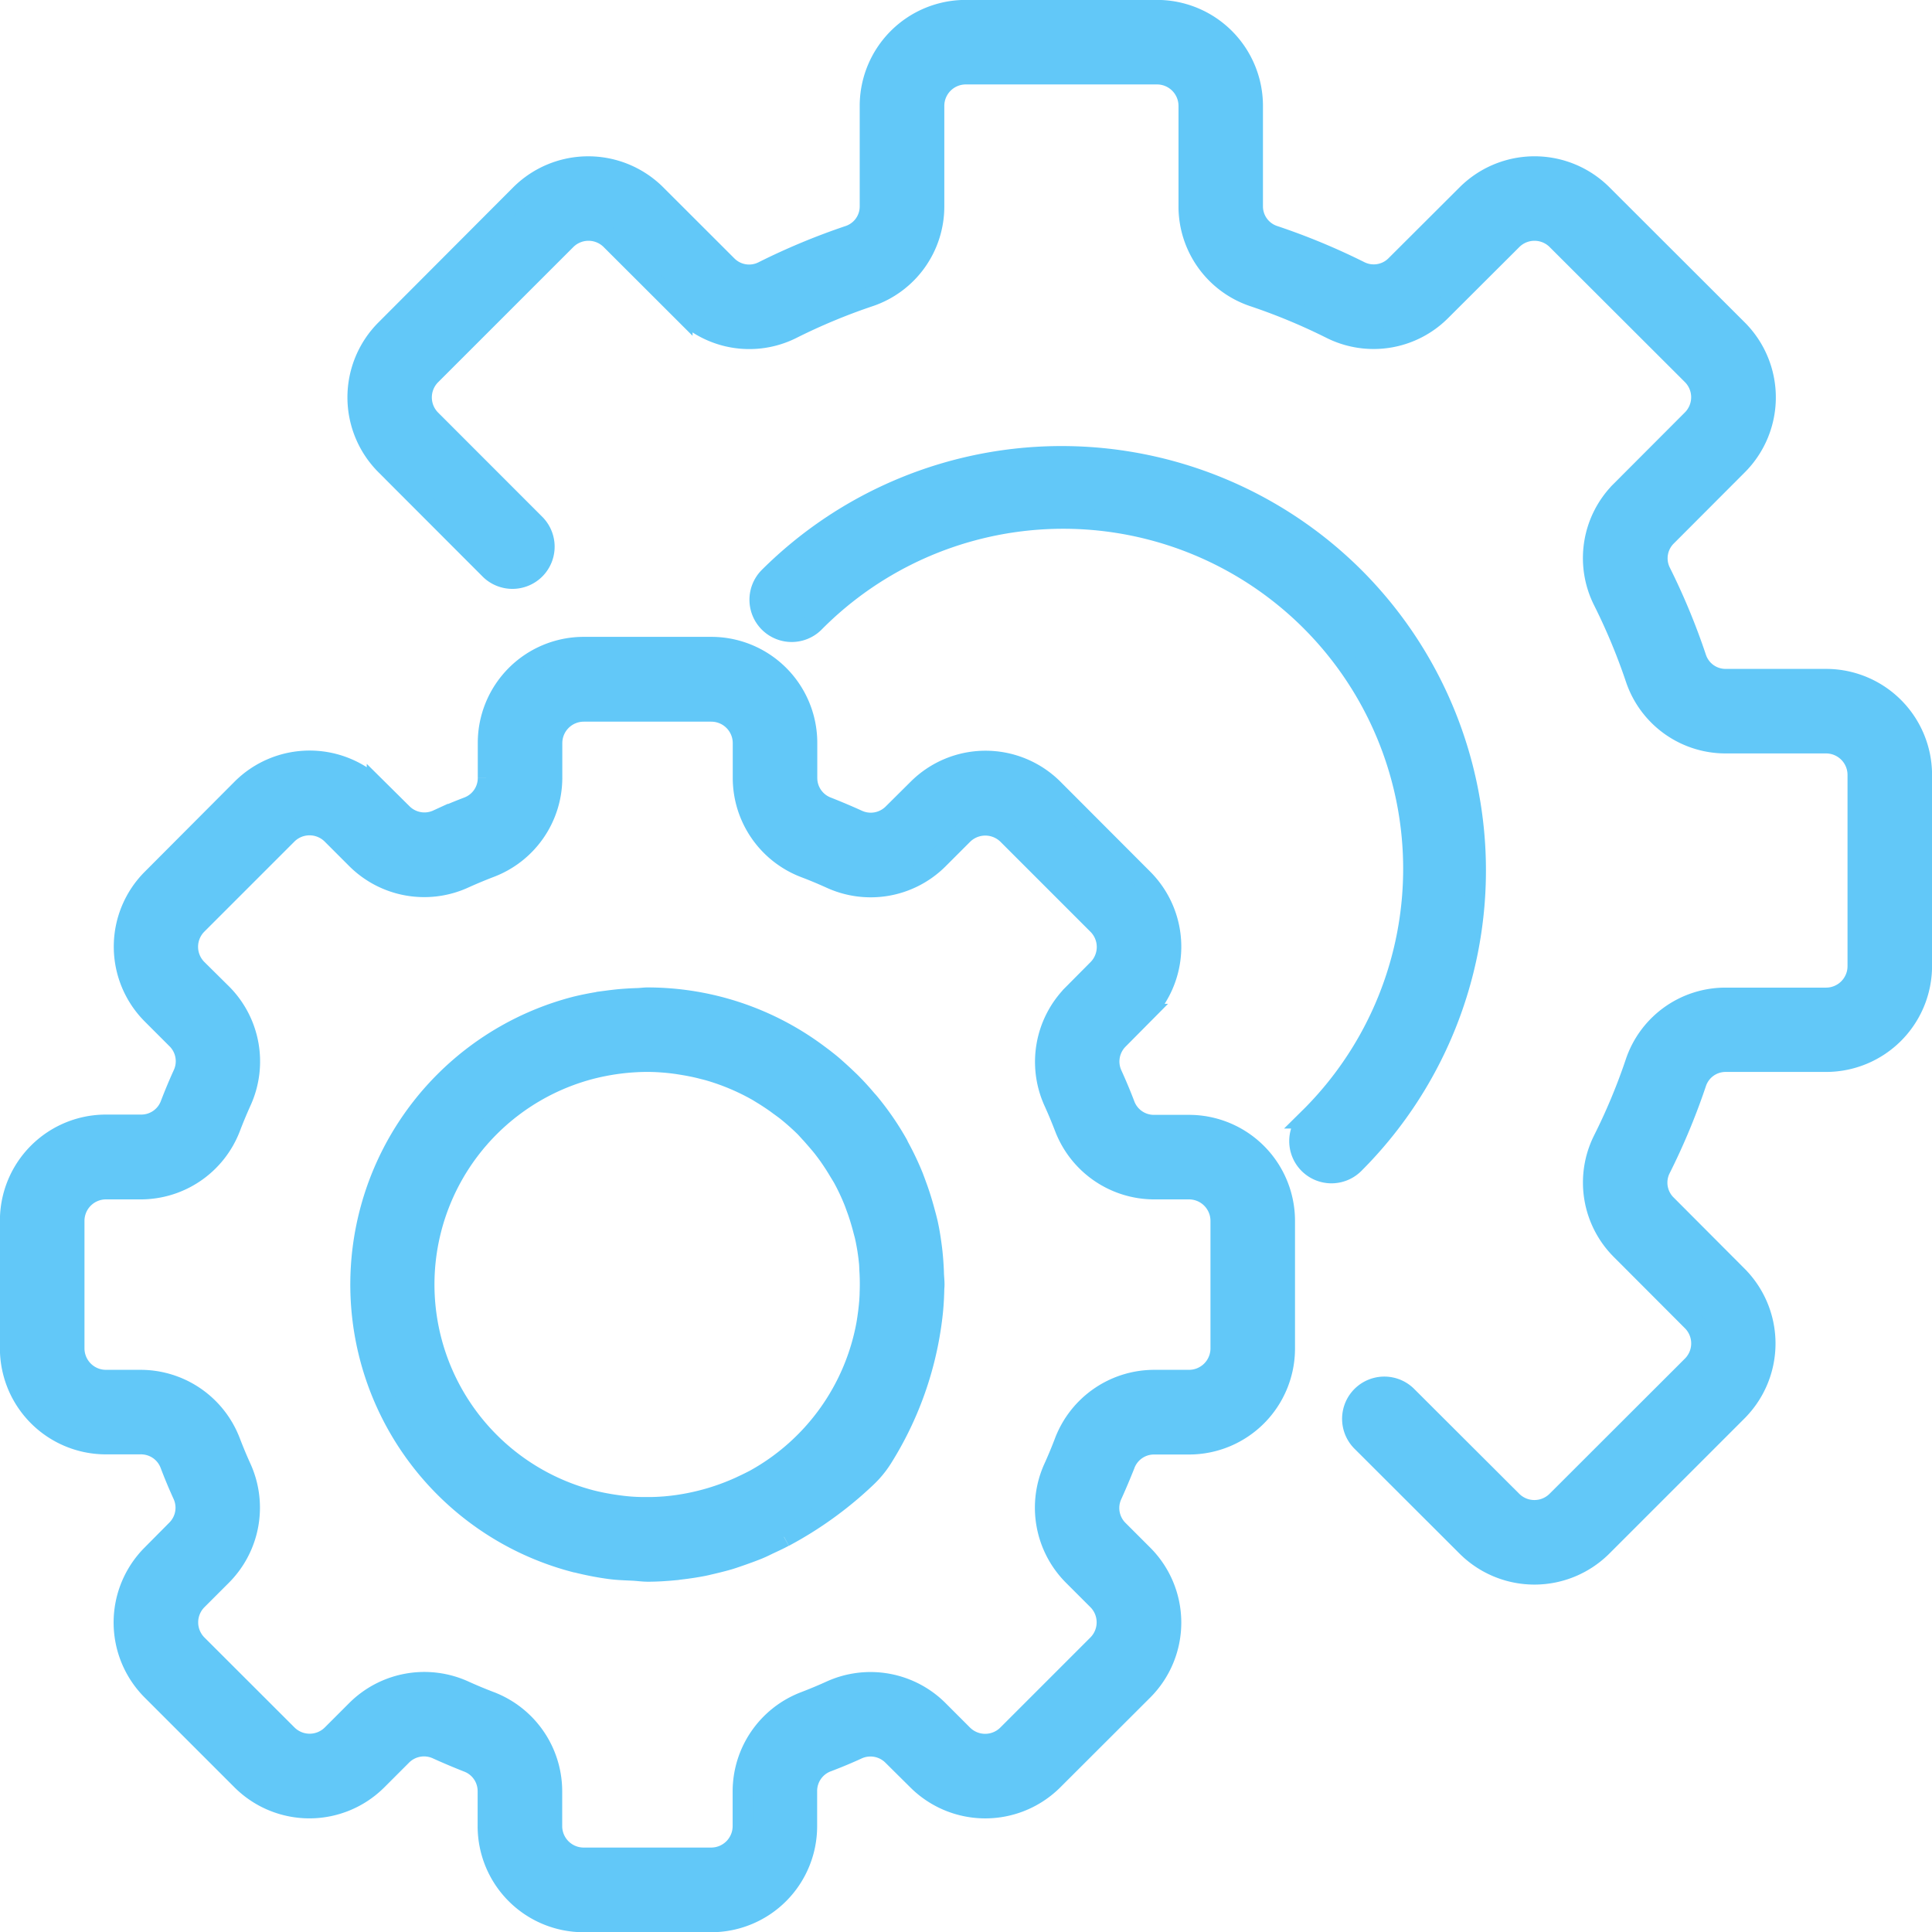 <svg xmlns="http://www.w3.org/2000/svg" xmlns:xlink="http://www.w3.org/1999/xlink" width="54.556" height="54.556" viewBox="0 0 54.556 54.556">
  <defs>
    <clipPath id="clip-path">
      <path id="Trazado_16" data-name="Trazado 16" d="M0,0H54.556V-54.556H0Z" fill="none"/>
    </clipPath>
    <clipPath id="clip-path-2">
      <rect id="Rectángulo_5" data-name="Rectángulo 5" width="88.556" height="68.556" transform="translate(-17 -67.556)" fill="none"/>
    </clipPath>
  </defs>
  <g id="Grupo_26" data-name="Grupo 26" transform="translate(0 54.556)">
    <g id="Grupo_25" data-name="Grupo 25" clip-path="url(#clip-path)">
      <g id="Grupo_24" data-name="Grupo 24" opacity="0.9" style="mix-blend-mode: multiply;isolation: isolate">
        <g id="Grupo_23" data-name="Grupo 23">
          <g id="Grupo_22" data-name="Grupo 22" clip-path="url(#clip-path-2)">
            <g id="Grupo_14" data-name="Grupo 14" transform="translate(33.575 -22.781)">
              <path id="Trazado_8" data-name="Trazado 8" d="M0,0H-.989a.884.884,0,0,1-.833-.581c-.11-.288-.228-.569-.355-.848a.889.889,0,0,1,.18-1l.7-.706a2.705,2.705,0,0,0,0-3.813L-3.838-9.494a2.7,2.7,0,0,0-3.814,0l-.705.7a.889.889,0,0,1-1,.18c-.279-.127-.56-.245-.849-.36a.885.885,0,0,1-.584-.834v-.99a2.7,2.7,0,0,0-2.7-2.7h-3.6a2.7,2.7,0,0,0-2.7,2.7v.99a.882.882,0,0,1-.581.832c-.288.11-.569.228-.848.355a.889.889,0,0,1-1-.18l-.706-.7a2.705,2.705,0,0,0-3.813,0l-2.542,2.55a2.7,2.7,0,0,0,0,3.814l.7.7a.886.886,0,0,1,.18,1c-.127.279-.244.56-.355.849a.885.885,0,0,1-.839.58h-.99a2.7,2.7,0,0,0-2.7,2.7V6.3a2.7,2.7,0,0,0,2.7,2.7h.99a.884.884,0,0,1,.833.581c.109.288.227.569.354.848a.886.886,0,0,1-.18,1l-.7.706a2.705,2.705,0,0,0,0,3.813l2.542,2.542a2.7,2.7,0,0,0,3.814,0l.7-.7a.89.89,0,0,1,1-.18c.279.127.56.245.849.36a.883.883,0,0,1,.588.834v.99a2.7,2.7,0,0,0,2.7,2.7h3.6a2.7,2.7,0,0,0,2.7-2.7V18.8a.886.886,0,0,1,.581-.833q.432-.163.848-.354a.889.889,0,0,1,1,.18l.706.7a2.705,2.705,0,0,0,3.813,0L-1.3,15.951a2.7,2.7,0,0,0,0-3.814l-.7-.7a.886.886,0,0,1-.18-1c.127-.279.245-.561.36-.849a.884.884,0,0,1,.835-.584H0A2.7,2.7,0,0,0,2.7,6.3V2.7A2.7,2.7,0,0,0,0,0M.9,6.3a.9.9,0,0,1-.9.9H-.989a2.707,2.707,0,0,0-2.519,1.74q-.143.377-.309.743A2.707,2.707,0,0,0-3.278,12.7l.7.7a.9.9,0,0,1,0,1.273h0l-2.542,2.542a.9.9,0,0,1-1.272,0l-.7-.7a2.705,2.705,0,0,0-3.019-.54c-.244.111-.492.214-.742.31A2.706,2.706,0,0,0-12.593,18.8v.99a.9.9,0,0,1-.9.9h-3.6a.9.9,0,0,1-.9-.9V18.8a2.707,2.707,0,0,0-1.739-2.518q-.378-.144-.744-.31a2.709,2.709,0,0,0-3.019.54l-.7.7a.9.9,0,0,1-1.272,0h0l-2.542-2.539a.9.9,0,0,1,0-1.272l.7-.7a2.707,2.707,0,0,0,.54-3.019c-.111-.243-.214-.492-.31-.742A2.706,2.706,0,0,0-29.593,7.2h-.99a.9.9,0,0,1-.9-.9V2.7a.9.9,0,0,1,.9-.9h.99A2.705,2.705,0,0,0-27.075.059q.144-.377.31-.744a2.706,2.706,0,0,0-.54-3.018l-.707-.7a.9.9,0,0,1,0-1.272h0l2.542-2.542a.9.9,0,0,1,1.272,0l.7.7a2.705,2.705,0,0,0,3.019.54c.244-.111.492-.214.742-.31A2.705,2.705,0,0,0-17.99-9.8v-.99a.9.9,0,0,1,.9-.9h3.6a.9.9,0,0,1,.9.9v.99a2.706,2.706,0,0,0,1.74,2.518c.252.095.5.2.744.31a2.7,2.7,0,0,0,3.018-.54l.7-.7a.905.905,0,0,1,1.272,0l2.542,2.542a.9.9,0,0,1,0,1.272l-.7.705a2.709,2.709,0,0,0-.54,3.019c.111.244.214.492.31.742A2.706,2.706,0,0,0-.989,1.8H0a.9.9,0,0,1,.9.9Z" fill="#51c2f7"/>
            </g>
            <g id="Grupo_15" data-name="Grupo 15" transform="translate(33.575 -22.781)">
              <path id="Trazado_9" data-name="Trazado 9" d="M0,0H-.989a.884.884,0,0,1-.833-.581c-.11-.288-.228-.569-.355-.848a.889.889,0,0,1,.18-1l.7-.706a2.705,2.705,0,0,0,0-3.813L-3.838-9.494a2.7,2.7,0,0,0-3.814,0l-.705.7a.889.889,0,0,1-1,.18c-.279-.127-.56-.245-.849-.36a.885.885,0,0,1-.584-.834v-.99a2.7,2.7,0,0,0-2.7-2.7h-3.6a2.7,2.7,0,0,0-2.7,2.7v.99a.882.882,0,0,1-.581.832c-.288.11-.569.228-.848.355a.889.889,0,0,1-1-.18l-.706-.7a2.705,2.705,0,0,0-3.813,0l-2.542,2.55a2.7,2.7,0,0,0,0,3.814l.7.7a.886.886,0,0,1,.18,1c-.127.279-.244.56-.355.849a.885.885,0,0,1-.839.58h-.99a2.7,2.7,0,0,0-2.7,2.7V6.3a2.7,2.7,0,0,0,2.7,2.7h.99a.884.884,0,0,1,.833.581c.109.288.227.569.354.848a.886.886,0,0,1-.18,1l-.7.706a2.705,2.705,0,0,0,0,3.813l2.542,2.542a2.7,2.7,0,0,0,3.814,0l.7-.7a.89.89,0,0,1,1-.18c.279.127.56.245.849.36a.883.883,0,0,1,.588.834v.99a2.7,2.7,0,0,0,2.7,2.7h3.6a2.7,2.7,0,0,0,2.7-2.7V18.8a.886.886,0,0,1,.581-.833q.432-.163.848-.354a.889.889,0,0,1,1,.18l.706.7a2.705,2.705,0,0,0,3.813,0L-1.3,15.951a2.7,2.7,0,0,0,0-3.814l-.7-.7a.886.886,0,0,1-.18-1c.127-.279.245-.561.36-.849a.884.884,0,0,1,.835-.584H0A2.7,2.7,0,0,0,2.7,6.3V2.7A2.7,2.7,0,0,0,0,0ZM.9,6.3a.9.9,0,0,1-.9.9H-.989a2.707,2.707,0,0,0-2.519,1.74q-.143.377-.309.743A2.707,2.707,0,0,0-3.278,12.7l.7.7a.9.9,0,0,1,0,1.273h0l-2.542,2.542a.9.9,0,0,1-1.272,0l-.7-.7a2.705,2.705,0,0,0-3.019-.54c-.244.111-.492.214-.742.31A2.706,2.706,0,0,0-12.593,18.8v.99a.9.9,0,0,1-.9.9h-3.6a.9.9,0,0,1-.9-.9V18.8a2.707,2.707,0,0,0-1.739-2.518q-.378-.144-.744-.31a2.709,2.709,0,0,0-3.019.54l-.7.7a.9.9,0,0,1-1.272,0h0l-2.542-2.539a.9.9,0,0,1,0-1.272l.7-.7a2.707,2.707,0,0,0,.54-3.019c-.111-.243-.214-.492-.31-.742A2.706,2.706,0,0,0-29.593,7.2h-.99a.9.9,0,0,1-.9-.9V2.7a.9.9,0,0,1,.9-.9h.99A2.705,2.705,0,0,0-27.075.059q.144-.377.31-.744a2.706,2.706,0,0,0-.54-3.018l-.707-.7a.9.9,0,0,1,0-1.272h0l2.542-2.542a.9.9,0,0,1,1.272,0l.7.7a2.705,2.705,0,0,0,3.019.54c.244-.111.492-.214.742-.31A2.705,2.705,0,0,0-17.99-9.8v-.99a.9.9,0,0,1,.9-.9h3.6a.9.9,0,0,1,.9.9v.99a2.706,2.706,0,0,0,1.74,2.518c.252.095.5.2.744.31a2.7,2.7,0,0,0,3.018-.54l.7-.7a.905.905,0,0,1,1.272,0l2.542,2.542a.9.9,0,0,1,0,1.272l-.7.705a2.709,2.709,0,0,0-.54,3.019c.111.244.214.492.31.742A2.706,2.706,0,0,0-.989,1.8H0a.9.9,0,0,1,.9.9Z" fill="none" stroke="#51c2f7" stroke-width="0.587"/>
            </g>
            <g id="Grupo_16" data-name="Grupo 16" transform="translate(26.361 -18.643)">
              <path id="Trazado_10" data-name="Trazado 10" d="M0,0C-.009-.216-.024-.431-.05-.645c-.029-.23-.063-.459-.111-.683-.031-.146-.073-.291-.112-.437-.051-.185-.107-.368-.17-.548-.045-.125-.09-.249-.137-.372a7.976,7.976,0,0,0-.4-.842c-.012-.021-.019-.043-.03-.064a7.975,7.975,0,0,0-.81-1.179c-.026-.032-.056-.063-.083-.094-.124-.147-.252-.289-.386-.425-.07-.073-.144-.141-.217-.211-.09-.084-.18-.167-.27-.246-.109-.1-.221-.186-.334-.275l-.147-.11A8.043,8.043,0,0,0-8.077-7.736c-.09,0-.18.014-.27.017-.192.006-.384.017-.578.036-.1.011-.2.023-.306.037a8.3,8.3,0,0,0-.871.163,8.1,8.1,0,0,0-5.816,9.869A8.1,8.1,0,0,0-10.1,8.2a.251.251,0,0,1,.045.008,8.384,8.384,0,0,0,.943.18c.209.026.419.032.629.042.141.007.27.028.417.028.256,0,.522-.017.794-.044.029,0,.058-.009.09-.012.219-.024.44-.057.666-.1.09-.017.173-.039.26-.059.158-.037.315-.076.477-.123.126-.038.249-.082.372-.125s.251-.09.378-.139.235-.1.351-.158c.151-.07.3-.138.45-.219h.005A10.621,10.621,0,0,0-1.913,5.815a2.822,2.822,0,0,0,.482-.59,9.61,9.61,0,0,0,1.355-3.7c.025-.173.047-.347.061-.524S.006.679.01.517c0-.051.007-.1.007-.151C.018.239,0,.122,0,0M-1.793.589c0,.075-.006.149-.01.223-.017.218-.045.436-.081.654A6.316,6.316,0,0,1-5.045,5.874c-.112.058-.222.113-.331.163l-.075.036a6.455,6.455,0,0,1-1.641.5l-.12.019c-.113.016-.223.029-.333.039-.145.013-.29.02-.439.023h-.188q-.32,0-.637-.04L-8.917,6.6a6.844,6.844,0,0,1-.735-.139A6.3,6.3,0,0,1-14.19-1.2,6.3,6.3,0,0,1-9.658-5.738h0a6.535,6.535,0,0,1,1.581-.2,6.183,6.183,0,0,1,.769.053c.068.008.135.02.2.03.194.031.387.069.576.118.063.016.125.031.186.048a6.383,6.383,0,0,1,1.372.577c.069.041.136.083.205.125.142.09.279.18.415.283.073.053.147.105.217.161a6.746,6.746,0,0,1,.506.45c.064.065.123.136.185.2.1.113.2.228.3.349.067.084.131.171.194.258.09.129.179.264.26.4.045.075.09.147.136.224A6.179,6.179,0,0,1-2.243-2c.036.09.066.18.1.27.058.166.108.333.153.5.022.09.047.17.066.257a6.1,6.1,0,0,1,.114.737c.006.066.006.132.01.2a6.159,6.159,0,0,1,.008.623" fill="#51c2f7"/>
            </g>
            <g id="Grupo_17" data-name="Grupo 17" transform="translate(26.361 -18.643)">
              <path id="Trazado_11" data-name="Trazado 11" d="M0,0C-.009-.216-.024-.431-.05-.645c-.029-.23-.063-.459-.111-.683-.031-.146-.073-.291-.112-.437-.051-.185-.107-.368-.17-.548-.045-.125-.09-.249-.137-.372a7.976,7.976,0,0,0-.4-.842c-.012-.021-.019-.043-.03-.064a7.975,7.975,0,0,0-.81-1.179c-.026-.032-.056-.063-.083-.094-.124-.147-.252-.289-.386-.425-.07-.073-.144-.141-.217-.211-.09-.084-.18-.167-.27-.246-.109-.1-.221-.186-.334-.275l-.147-.11A8.043,8.043,0,0,0-8.077-7.736c-.09,0-.18.014-.27.017-.192.006-.384.017-.578.036-.1.011-.2.023-.306.037a8.3,8.3,0,0,0-.871.163,8.1,8.1,0,0,0-5.816,9.869A8.1,8.1,0,0,0-10.1,8.2a.251.251,0,0,1,.045.008,8.384,8.384,0,0,0,.943.18c.209.026.419.032.629.042.141.007.27.028.417.028.256,0,.522-.017.794-.044.029,0,.058-.009.09-.012.219-.024.44-.057.666-.1.09-.017.173-.039.26-.059.158-.037.315-.076.477-.123.126-.038.249-.082.372-.125s.251-.09.378-.139.235-.1.351-.158c.151-.07.3-.138.45-.219h.005A10.621,10.621,0,0,0-1.913,5.815a2.822,2.822,0,0,0,.482-.59,9.61,9.61,0,0,0,1.355-3.7c.025-.173.047-.347.061-.524S.006.679.01.517c0-.051.007-.1.007-.151C.018.239,0,.122,0,0ZM-1.793.589c0,.075-.006.149-.01.223-.017.218-.045.436-.081.654A6.316,6.316,0,0,1-5.045,5.874c-.112.058-.222.113-.331.163l-.075.036a6.455,6.455,0,0,1-1.641.5l-.12.019c-.113.016-.223.029-.333.039-.145.013-.29.02-.439.023h-.188q-.32,0-.637-.04L-8.917,6.6a6.844,6.844,0,0,1-.735-.139A6.3,6.3,0,0,1-14.19-1.2,6.3,6.3,0,0,1-9.658-5.738h0a6.535,6.535,0,0,1,1.581-.2,6.183,6.183,0,0,1,.769.053c.068.008.135.02.2.03.194.031.387.069.576.118.063.016.125.031.186.048a6.383,6.383,0,0,1,1.372.577c.069.041.136.083.205.125.142.09.279.18.415.283.073.053.147.105.217.161a6.746,6.746,0,0,1,.506.45c.064.065.123.136.185.2.1.113.2.228.3.349.067.084.131.171.194.258.09.129.179.264.26.4.045.075.09.147.136.224A6.179,6.179,0,0,1-2.243-2c.036.09.066.18.1.27.058.166.108.333.153.5.022.09.047.17.066.257a6.1,6.1,0,0,1,.114.737c.006.066.006.132.01.2A6.159,6.159,0,0,1-1.793.589Z" fill="none" stroke="#51c2f7" stroke-width="0.587"/>
            </g>
            <g id="Grupo_18" data-name="Grupo 18" transform="translate(51.564 -35.374)">
              <path id="Trazado_12" data-name="Trazado 12" d="M0,0H-2.829a.877.877,0,0,1-.838-.59,18.8,18.8,0,0,0-1.01-2.439.88.88,0,0,1,.172-1.015L-2.5-6.053a2.7,2.7,0,0,0,0-3.814l-3.824-3.819a2.7,2.7,0,0,0-3.815,0l-2.005,2a.882.882,0,0,1-1.015.174A18.7,18.7,0,0,0-15.6-12.524a.878.878,0,0,1-.594-.838v-2.829a2.7,2.7,0,0,0-2.7-2.7h-5.4a2.7,2.7,0,0,0-2.7,2.7v2.829a.876.876,0,0,1-.59.838,18.876,18.876,0,0,0-2.438,1.015.879.879,0,0,1-1.016-.173l-2.008-2.006a2.706,2.706,0,0,0-3.815,0L-40.67-9.87a2.7,2.7,0,0,0,0,3.816L-37.72-3.1a.9.9,0,0,0,1.272-.02.9.9,0,0,0,0-1.25L-39.4-7.324a.9.9,0,0,1,0-1.272l3.818-3.817a.9.9,0,0,1,1.272,0l2.009,2.006a2.674,2.674,0,0,0,3.091.507,16.894,16.894,0,0,1,2.2-.916,2.676,2.676,0,0,0,1.818-2.546v-2.829a.9.9,0,0,1,.9-.9h5.4a.9.9,0,0,1,.9.9v2.829a2.677,2.677,0,0,0,1.818,2.545,16.926,16.926,0,0,1,2.206.917,2.679,2.679,0,0,0,3.089-.508l2.01-2.005a.9.9,0,0,1,1.272,0L-3.778-8.6a.9.9,0,0,1,0,1.271l-2.006,2.01a2.676,2.676,0,0,0-.507,3.09,17.111,17.111,0,0,1,.917,2.2A2.673,2.673,0,0,0-2.829,1.8H0a.9.9,0,0,1,.9.9V8.1a.9.9,0,0,1-.9.9H-2.829a2.674,2.674,0,0,0-2.545,1.818,16.855,16.855,0,0,1-.917,2.2,2.679,2.679,0,0,0,.508,3.09l2.006,2.01a.9.9,0,0,1,0,1.271L-7.6,23.207a.9.9,0,0,1-1.271,0l-2.956-2.95a.9.9,0,0,0-1.272-.02.9.9,0,0,0-.02,1.272l.022.022,2.955,2.95a2.7,2.7,0,0,0,3.815,0l3.817-3.817a2.7,2.7,0,0,0,0-3.816l-2-2.006a.882.882,0,0,1-.174-1.015,18.7,18.7,0,0,0,1.016-2.439.878.878,0,0,1,.838-.594H0A2.7,2.7,0,0,0,2.7,8.1V2.7A2.7,2.7,0,0,0,0,0" fill="#51c2f7"/>
            </g>
            <g id="Grupo_19" data-name="Grupo 19" transform="translate(51.564 -35.374)">
              <path id="Trazado_13" data-name="Trazado 13" d="M0,0H-2.829a.877.877,0,0,1-.838-.59,18.8,18.8,0,0,0-1.01-2.439.88.88,0,0,1,.172-1.015L-2.5-6.053a2.7,2.7,0,0,0,0-3.814l-3.824-3.819a2.7,2.7,0,0,0-3.815,0l-2.005,2a.882.882,0,0,1-1.015.174A18.7,18.7,0,0,0-15.6-12.524a.878.878,0,0,1-.594-.838v-2.829a2.7,2.7,0,0,0-2.7-2.7h-5.4a2.7,2.7,0,0,0-2.7,2.7v2.829a.876.876,0,0,1-.59.838,18.876,18.876,0,0,0-2.438,1.015.879.879,0,0,1-1.016-.173l-2.008-2.006a2.706,2.706,0,0,0-3.815,0L-40.67-9.87a2.7,2.7,0,0,0,0,3.816L-37.72-3.1a.9.9,0,0,0,1.272-.02.9.9,0,0,0,0-1.25L-39.4-7.324a.9.9,0,0,1,0-1.272l3.818-3.817a.9.9,0,0,1,1.272,0l2.009,2.006a2.674,2.674,0,0,0,3.091.507,16.894,16.894,0,0,1,2.2-.916,2.676,2.676,0,0,0,1.818-2.546v-2.829a.9.9,0,0,1,.9-.9h5.4a.9.9,0,0,1,.9.9v2.829a2.677,2.677,0,0,0,1.818,2.545,16.926,16.926,0,0,1,2.206.917,2.679,2.679,0,0,0,3.089-.508l2.01-2.005a.9.9,0,0,1,1.272,0L-3.778-8.6a.9.9,0,0,1,0,1.271l-2.006,2.01a2.676,2.676,0,0,0-.507,3.09,17.111,17.111,0,0,1,.917,2.2A2.673,2.673,0,0,0-2.829,1.8H0a.9.9,0,0,1,.9.9V8.1a.9.9,0,0,1-.9.9H-2.829a2.674,2.674,0,0,0-2.545,1.818,16.855,16.855,0,0,1-.917,2.2,2.679,2.679,0,0,0,.508,3.09l2.006,2.01a.9.9,0,0,1,0,1.271L-7.6,23.207a.9.9,0,0,1-1.271,0l-2.956-2.95a.9.9,0,0,0-1.272-.02.9.9,0,0,0-.02,1.272l.022.022,2.955,2.95a2.7,2.7,0,0,0,3.815,0l3.817-3.817a2.7,2.7,0,0,0,0-3.816l-2-2.006a.882.882,0,0,1-.174-1.015,18.7,18.7,0,0,0,1.016-2.439.878.878,0,0,1,.838-.594H0A2.7,2.7,0,0,0,2.7,8.1V2.7A2.7,2.7,0,0,0,0,0Z" fill="none" stroke="#51c2f7" stroke-width="0.587"/>
            </g>
            <g id="Grupo_20" data-name="Grupo 20" transform="translate(38.245 -38.245)">
              <path id="Trazado_14" data-name="Trazado 14" d="M0,0A11.7,11.7,0,0,0-16.536,0a.9.9,0,0,0,.022,1.272.9.9,0,0,0,1.25,0A9.894,9.894,0,0,1-1.272,1.178a9.9,9.9,0,0,1,.094,13.993l-.094.093a.9.9,0,0,0-.022,1.272.9.9,0,0,0,1.272.022c.007-.007.015-.014.022-.022A11.7,11.7,0,0,0,0,0" fill="#51c2f7"/>
            </g>
            <g id="Grupo_21" data-name="Grupo 21" transform="translate(38.245 -38.245)">
              <path id="Trazado_15" data-name="Trazado 15" d="M0,0A11.7,11.7,0,0,0-16.536,0a.9.9,0,0,0,.022,1.272.9.9,0,0,0,1.25,0A9.894,9.894,0,0,1-1.272,1.178a9.9,9.9,0,0,1,.094,13.993l-.094.093a.9.9,0,0,0-.022,1.272.9.9,0,0,0,1.272.022c.007-.007.015-.014.022-.022A11.7,11.7,0,0,0,0,0Z" fill="none" stroke="#51c2f7" stroke-width="0.587"/>
            </g>
          </g>
        </g>
      </g>
    </g>
  </g>
</svg>
